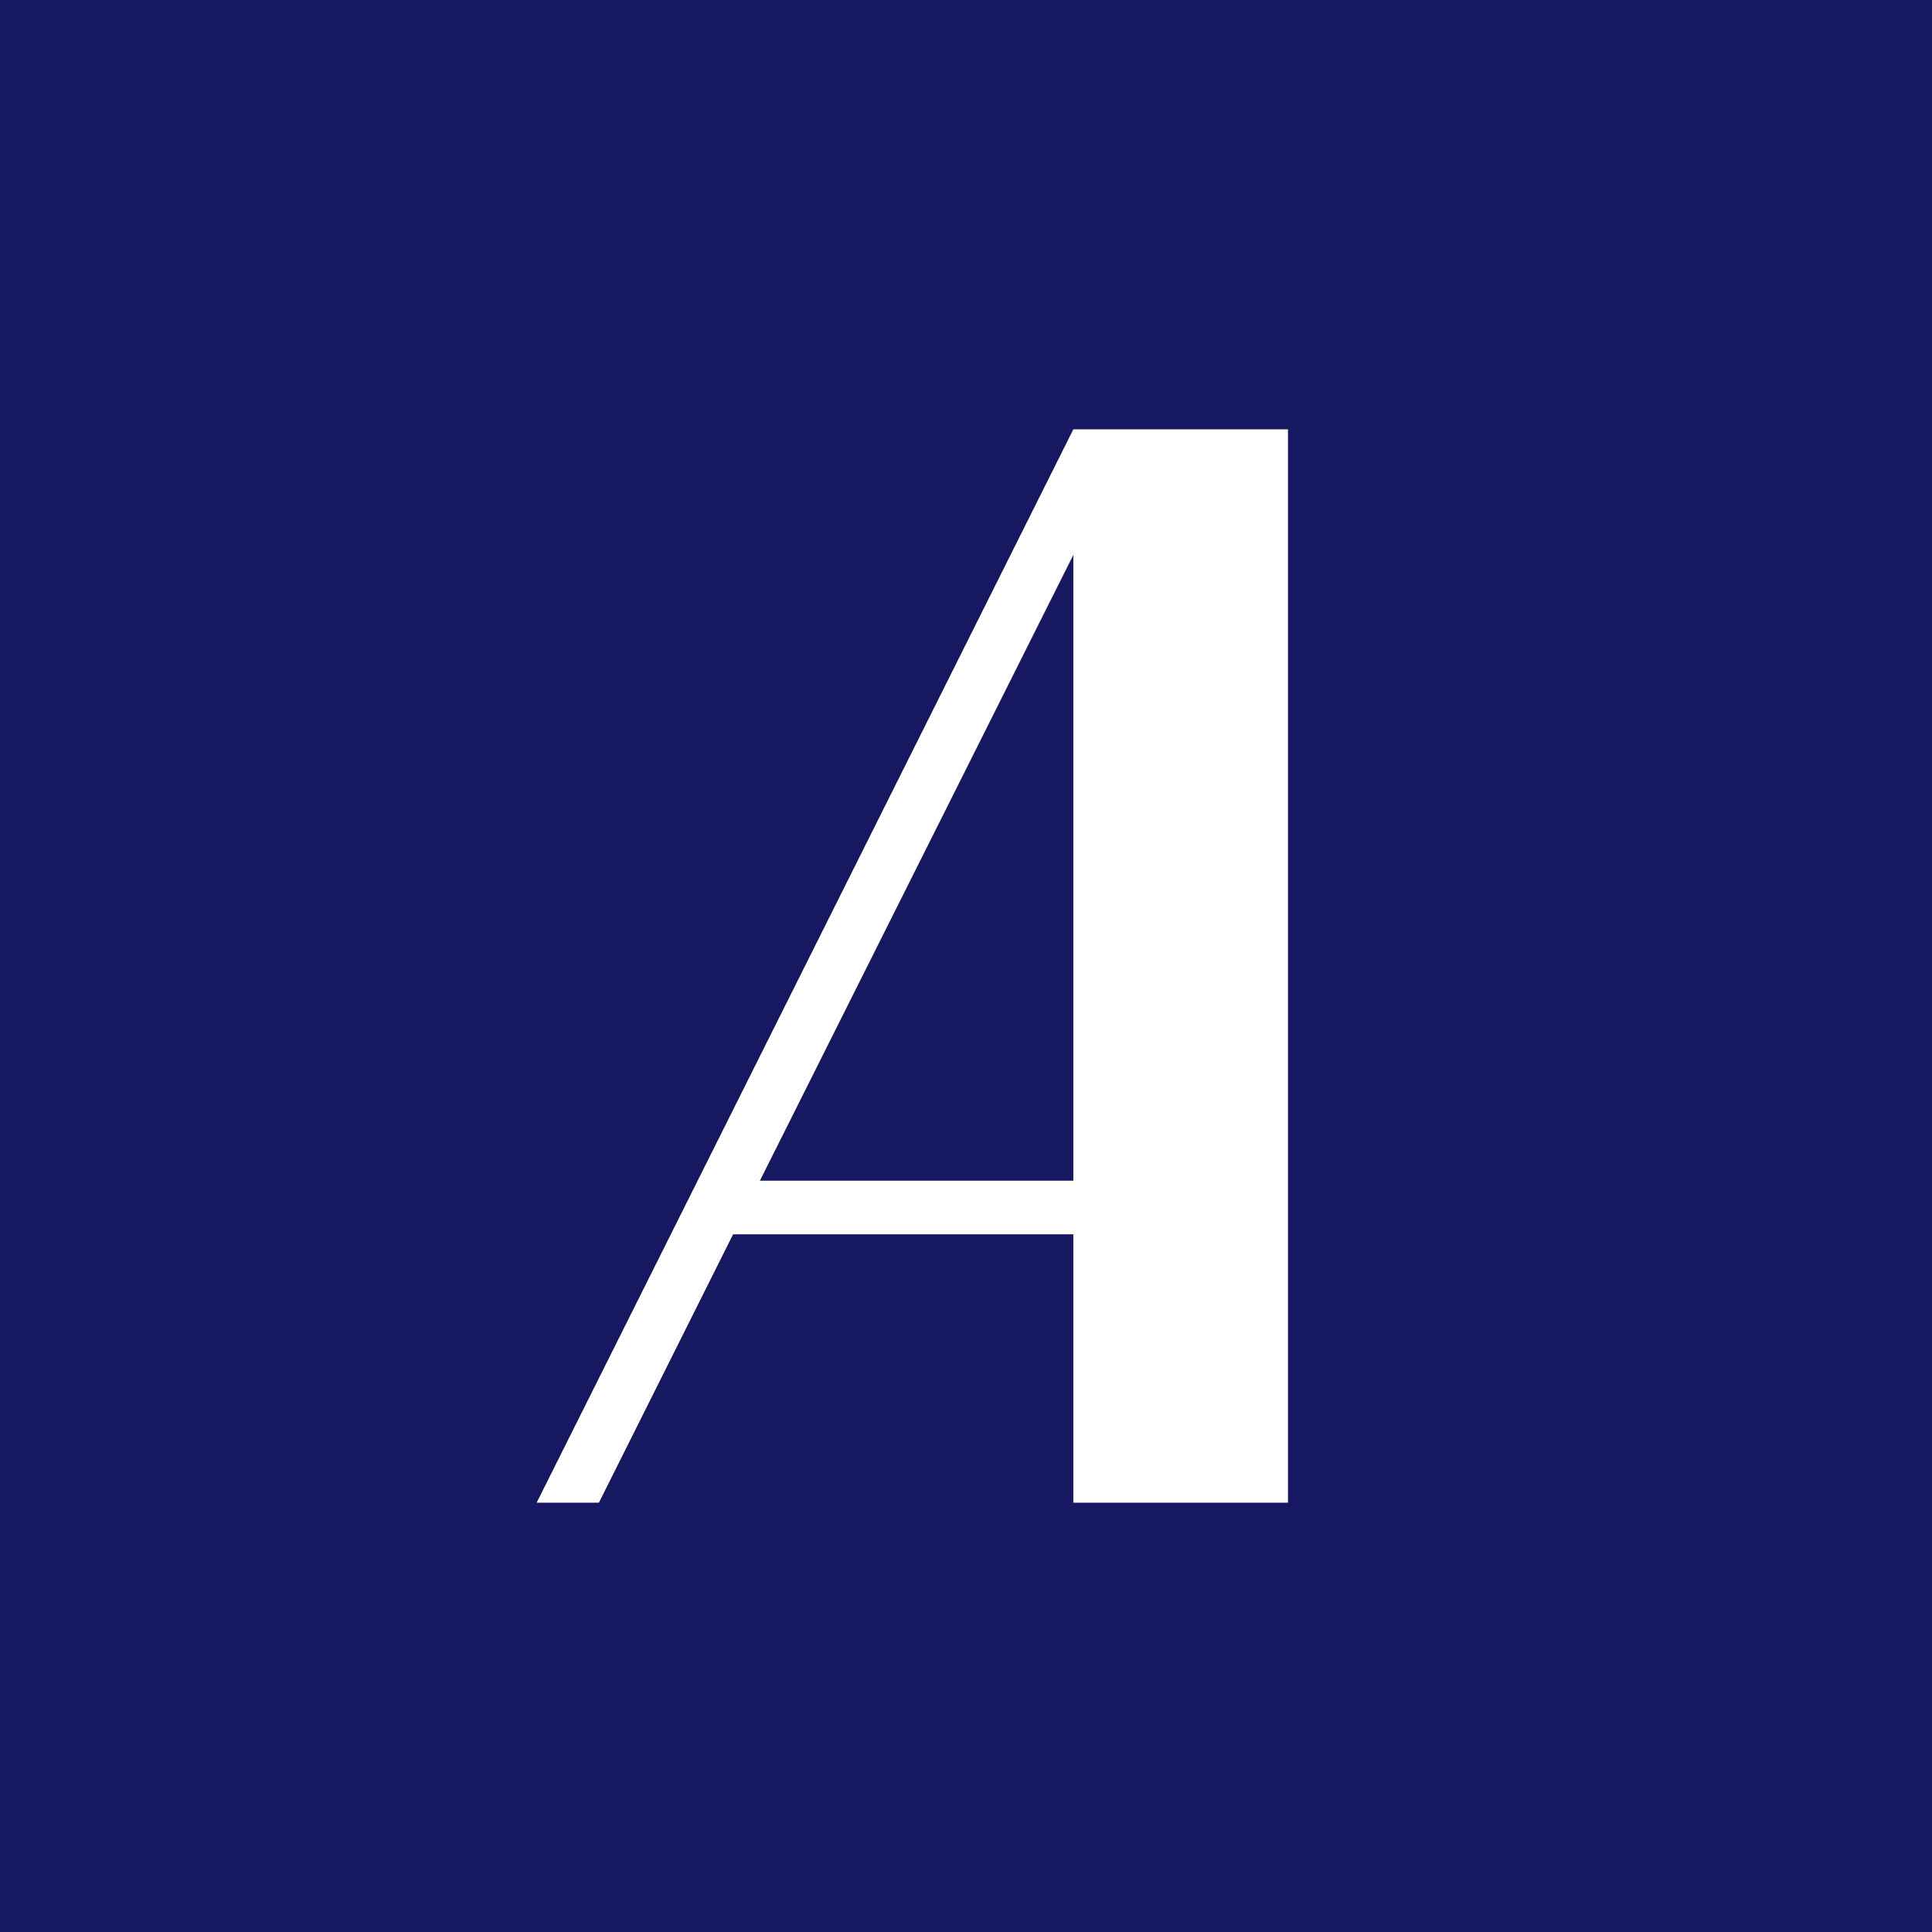 <svg xmlns="http://www.w3.org/2000/svg" width="18" height="18"><path fill="#161862" d="M0 0h18v18H0z"/><path fill="#fff" fill-rule="evenodd" d="M12 4h-2l-3.5 7L5 14h.58l1.25-2.5H10V14h2zm-2 7V5.17L7.08 11z"/></svg>